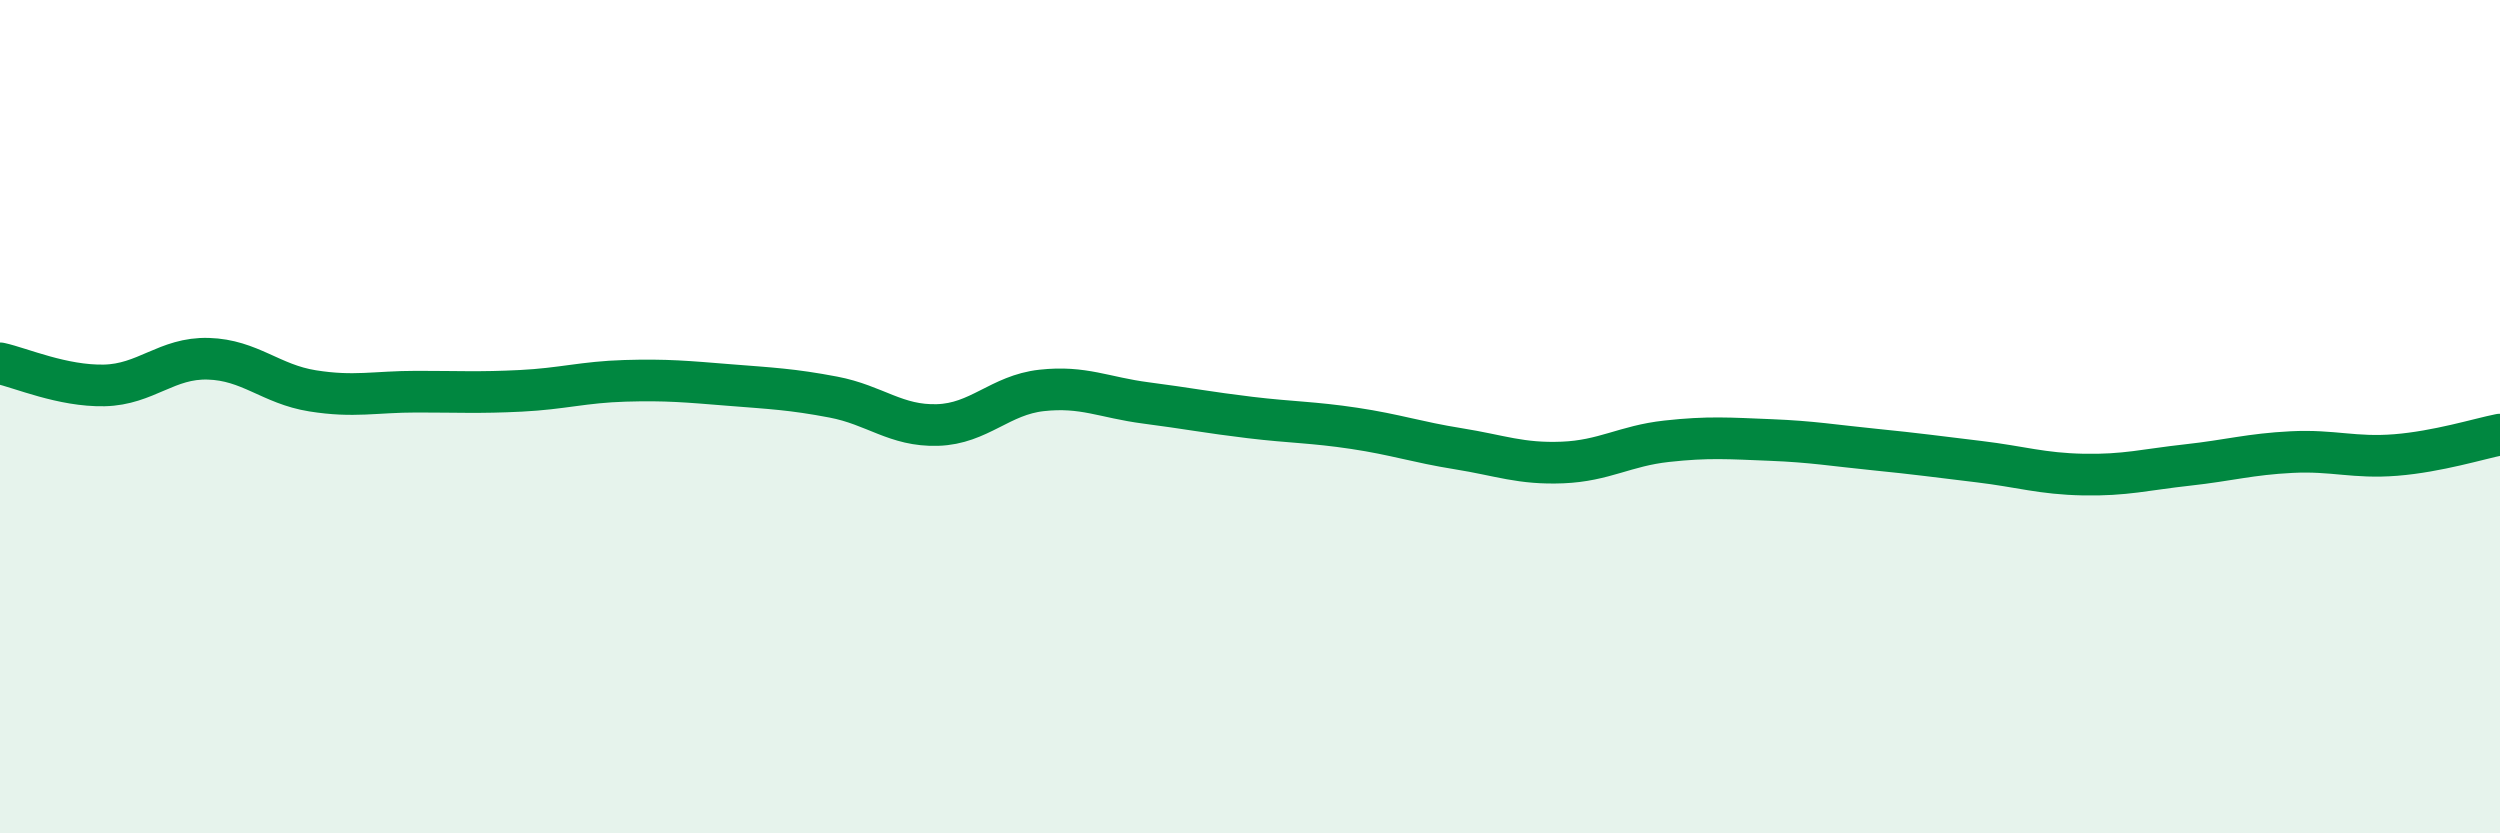 
    <svg width="60" height="20" viewBox="0 0 60 20" xmlns="http://www.w3.org/2000/svg">
      <path
        d="M 0,8.72 C 0.5,8.83 1.5,9.27 2.5,9.25 C 3.5,9.23 4,8.58 5,8.61 C 6,8.64 6.5,9.22 7.5,9.38 C 8.5,9.54 9,9.4 10,9.4 C 11,9.4 11.5,9.43 12.5,9.38 C 13.5,9.33 14,9.17 15,9.14 C 16,9.11 16.5,9.16 17.5,9.24 C 18.5,9.32 19,9.34 20,9.53 C 21,9.72 21.5,10.23 22.5,10.2 C 23.5,10.17 24,9.48 25,9.37 C 26,9.26 26.5,9.54 27.5,9.67 C 28.5,9.8 29,9.9 30,10.02 C 31,10.14 31.5,10.13 32.5,10.28 C 33.5,10.43 34,10.61 35,10.77 C 36,10.93 36.5,11.14 37.5,11.1 C 38.5,11.06 39,10.7 40,10.59 C 41,10.48 41.5,10.52 42.5,10.56 C 43.5,10.6 44,10.69 45,10.79 C 46,10.89 46.5,10.96 47.5,11.08 C 48.5,11.2 49,11.37 50,11.39 C 51,11.41 51.5,11.27 52.5,11.16 C 53.5,11.05 54,10.9 55,10.85 C 56,10.8 56.5,11 57.5,10.92 C 58.5,10.84 59.5,10.53 60,10.43L60 20L0 20Z"
        fill="#008740"
        opacity="0.1"
        stroke-linecap="round"
        stroke-linejoin="round"
      />
      <path
        d="M 0,8.72 C 0.5,8.83 1.5,9.27 2.5,9.25 C 3.5,9.23 4,8.58 5,8.61 C 6,8.64 6.5,9.22 7.5,9.38 C 8.5,9.54 9,9.4 10,9.4 C 11,9.4 11.5,9.43 12.5,9.38 C 13.5,9.33 14,9.17 15,9.14 C 16,9.11 16.5,9.16 17.5,9.24 C 18.5,9.32 19,9.34 20,9.53 C 21,9.72 21.5,10.23 22.5,10.2 C 23.5,10.17 24,9.48 25,9.37 C 26,9.26 26.5,9.54 27.5,9.67 C 28.5,9.8 29,9.9 30,10.02 C 31,10.14 31.5,10.13 32.5,10.28 C 33.5,10.43 34,10.61 35,10.77 C 36,10.93 36.5,11.14 37.5,11.1 C 38.5,11.06 39,10.7 40,10.59 C 41,10.48 41.5,10.52 42.5,10.56 C 43.5,10.6 44,10.69 45,10.79 C 46,10.89 46.5,10.96 47.5,11.08 C 48.5,11.2 49,11.37 50,11.39 C 51,11.41 51.5,11.27 52.5,11.16 C 53.5,11.05 54,10.9 55,10.85 C 56,10.8 56.5,11 57.5,10.92 C 58.5,10.84 59.5,10.53 60,10.43"
        stroke="#008740"
        stroke-width="1"
        fill="none"
        stroke-linecap="round"
        stroke-linejoin="round"
      />
    </svg>
  